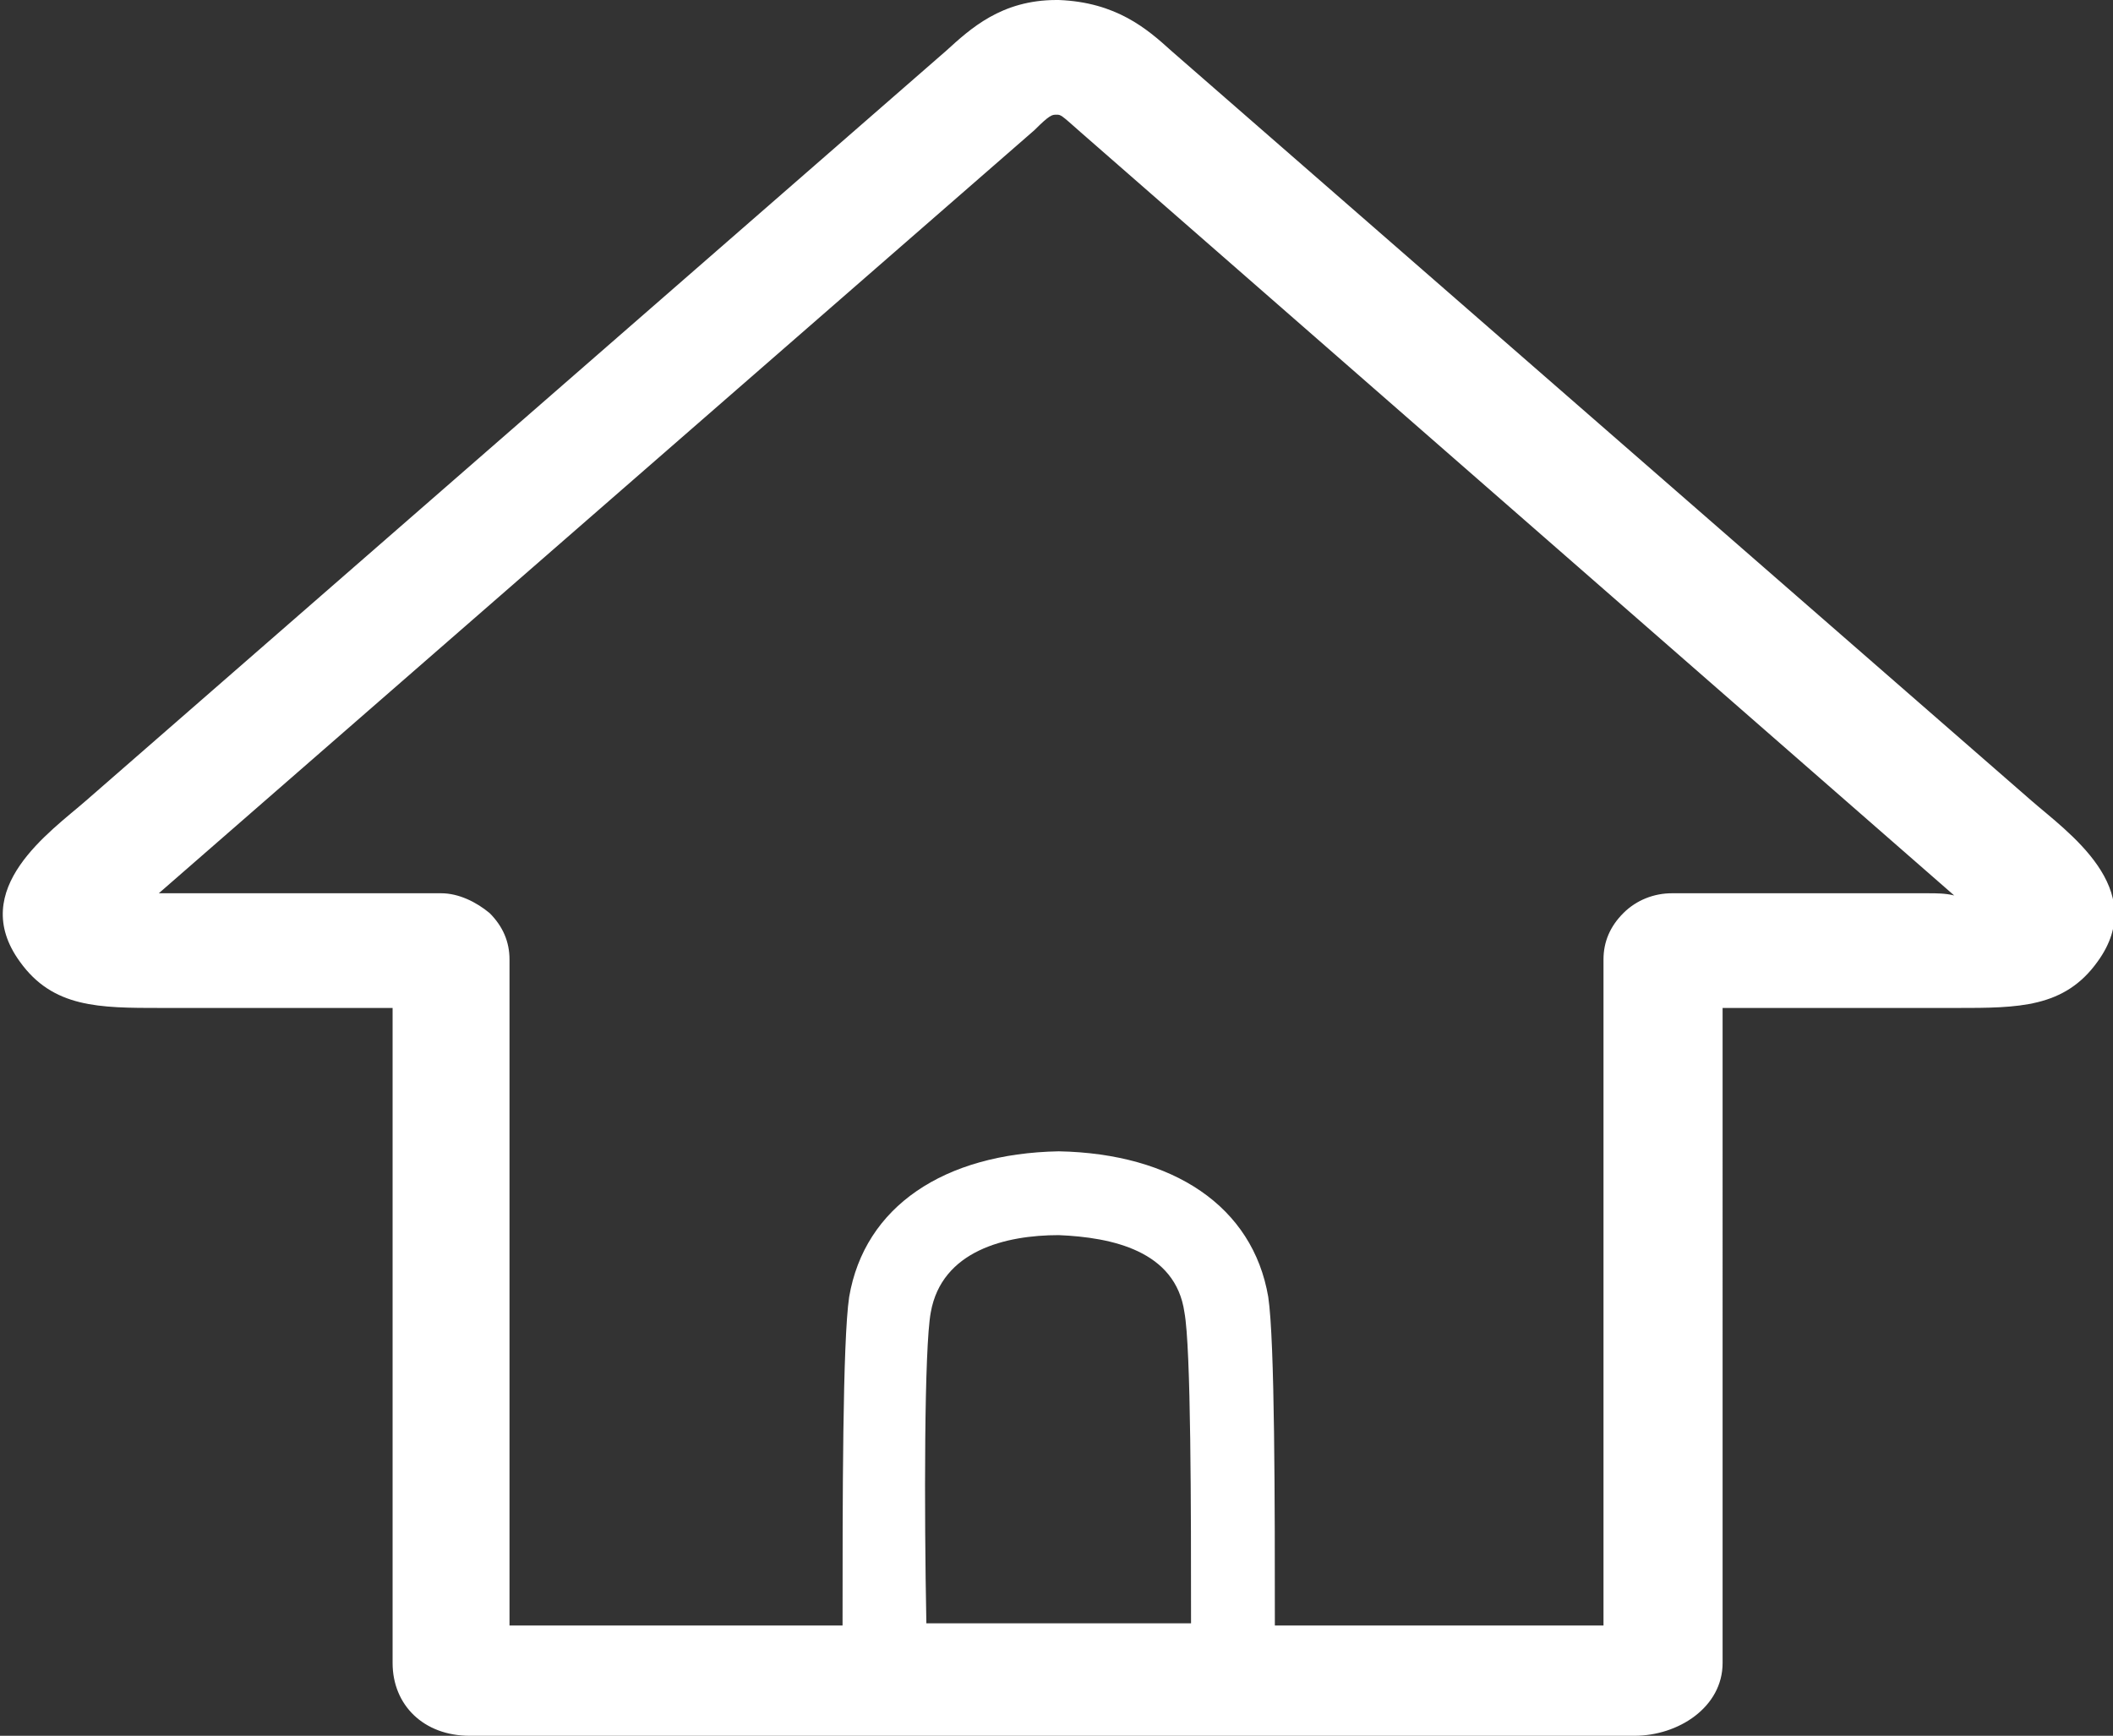 <?xml version="1.0" encoding="utf-8"?>
<!-- Generator: Adobe Illustrator 27.8.1, SVG Export Plug-In . SVG Version: 6.00 Build 0)  -->
<svg version="1.1" id="_レイヤー_2" xmlns="http://www.w3.org/2000/svg" xmlns:xlink="http://www.w3.org/1999/xlink" x="0px"
	 y="0px" viewBox="0 0 95.8 78.7" style="enable-background:new 0 0 95.8 78.7;" xml:space="preserve">
<rect x="0" y="0" width="95.8" height="78.7" fill="#333333" stroke="none"/>
<style type="text/css">
	.st0{fill:#FFFFFF;}
</style>
<g id="_レイヤー_1-2">
	<path class="st0" d="M92.1,36.3l-39-34c-1.1-1-2.5-2.2-5.1-2.3h-0.1c-2.5,0-3.9,1.3-5,2.3l-39,34c-1.6,1.4-5.4,4-3,7.3
		c1.5,2.1,3.6,2.1,6.4,2.1c0.5,0,1.2,0,1.9,0h8.6v29.7c0,1.9,1.4,3.3,3.5,3.3h52.8c2,0,4-1.3,4-3.3V45.7h8.7c0.7,0,1.3,0,1.9,0
		c2.8,0,4.9,0,6.4-2.1C97.5,40.3,93.7,37.7,92.1,36.3z M42.2,59.5c0.5-2.8,3.4-3.5,5.8-3.5c2.4,0.1,5.3,0.7,5.7,3.5
		c0.3,1.6,0.3,9,0.3,14.1h-12C41.9,68.5,41.9,61.1,42.2,59.5L42.2,59.5z M87.4,40.5H75.8c-0.8,0-1.6,0.3-2.2,0.9
		c-0.6,0.6-0.9,1.3-0.9,2.1v30.2H57.8c0-5.5,0-12.9-0.3-14.9c-0.7-4.1-4.3-6.5-9.5-6.6c-5.2,0.1-8.8,2.5-9.5,6.6
		c-0.3,2-0.3,9.3-0.3,14.9H23.1V43.5c0-0.8-0.3-1.5-0.9-2.1c-0.6-0.5-1.4-0.9-2.2-0.9H8.4c-0.4,0-0.8,0-1.2,0L46.9,5.9
		c0.7-0.7,0.8-0.7,1-0.7l0,0c0.2,0,0.2,0,1.1,0.8l39.6,34.6C88.2,40.5,87.8,40.5,87.4,40.5L87.4,40.5z"/>
</g>
</svg>

